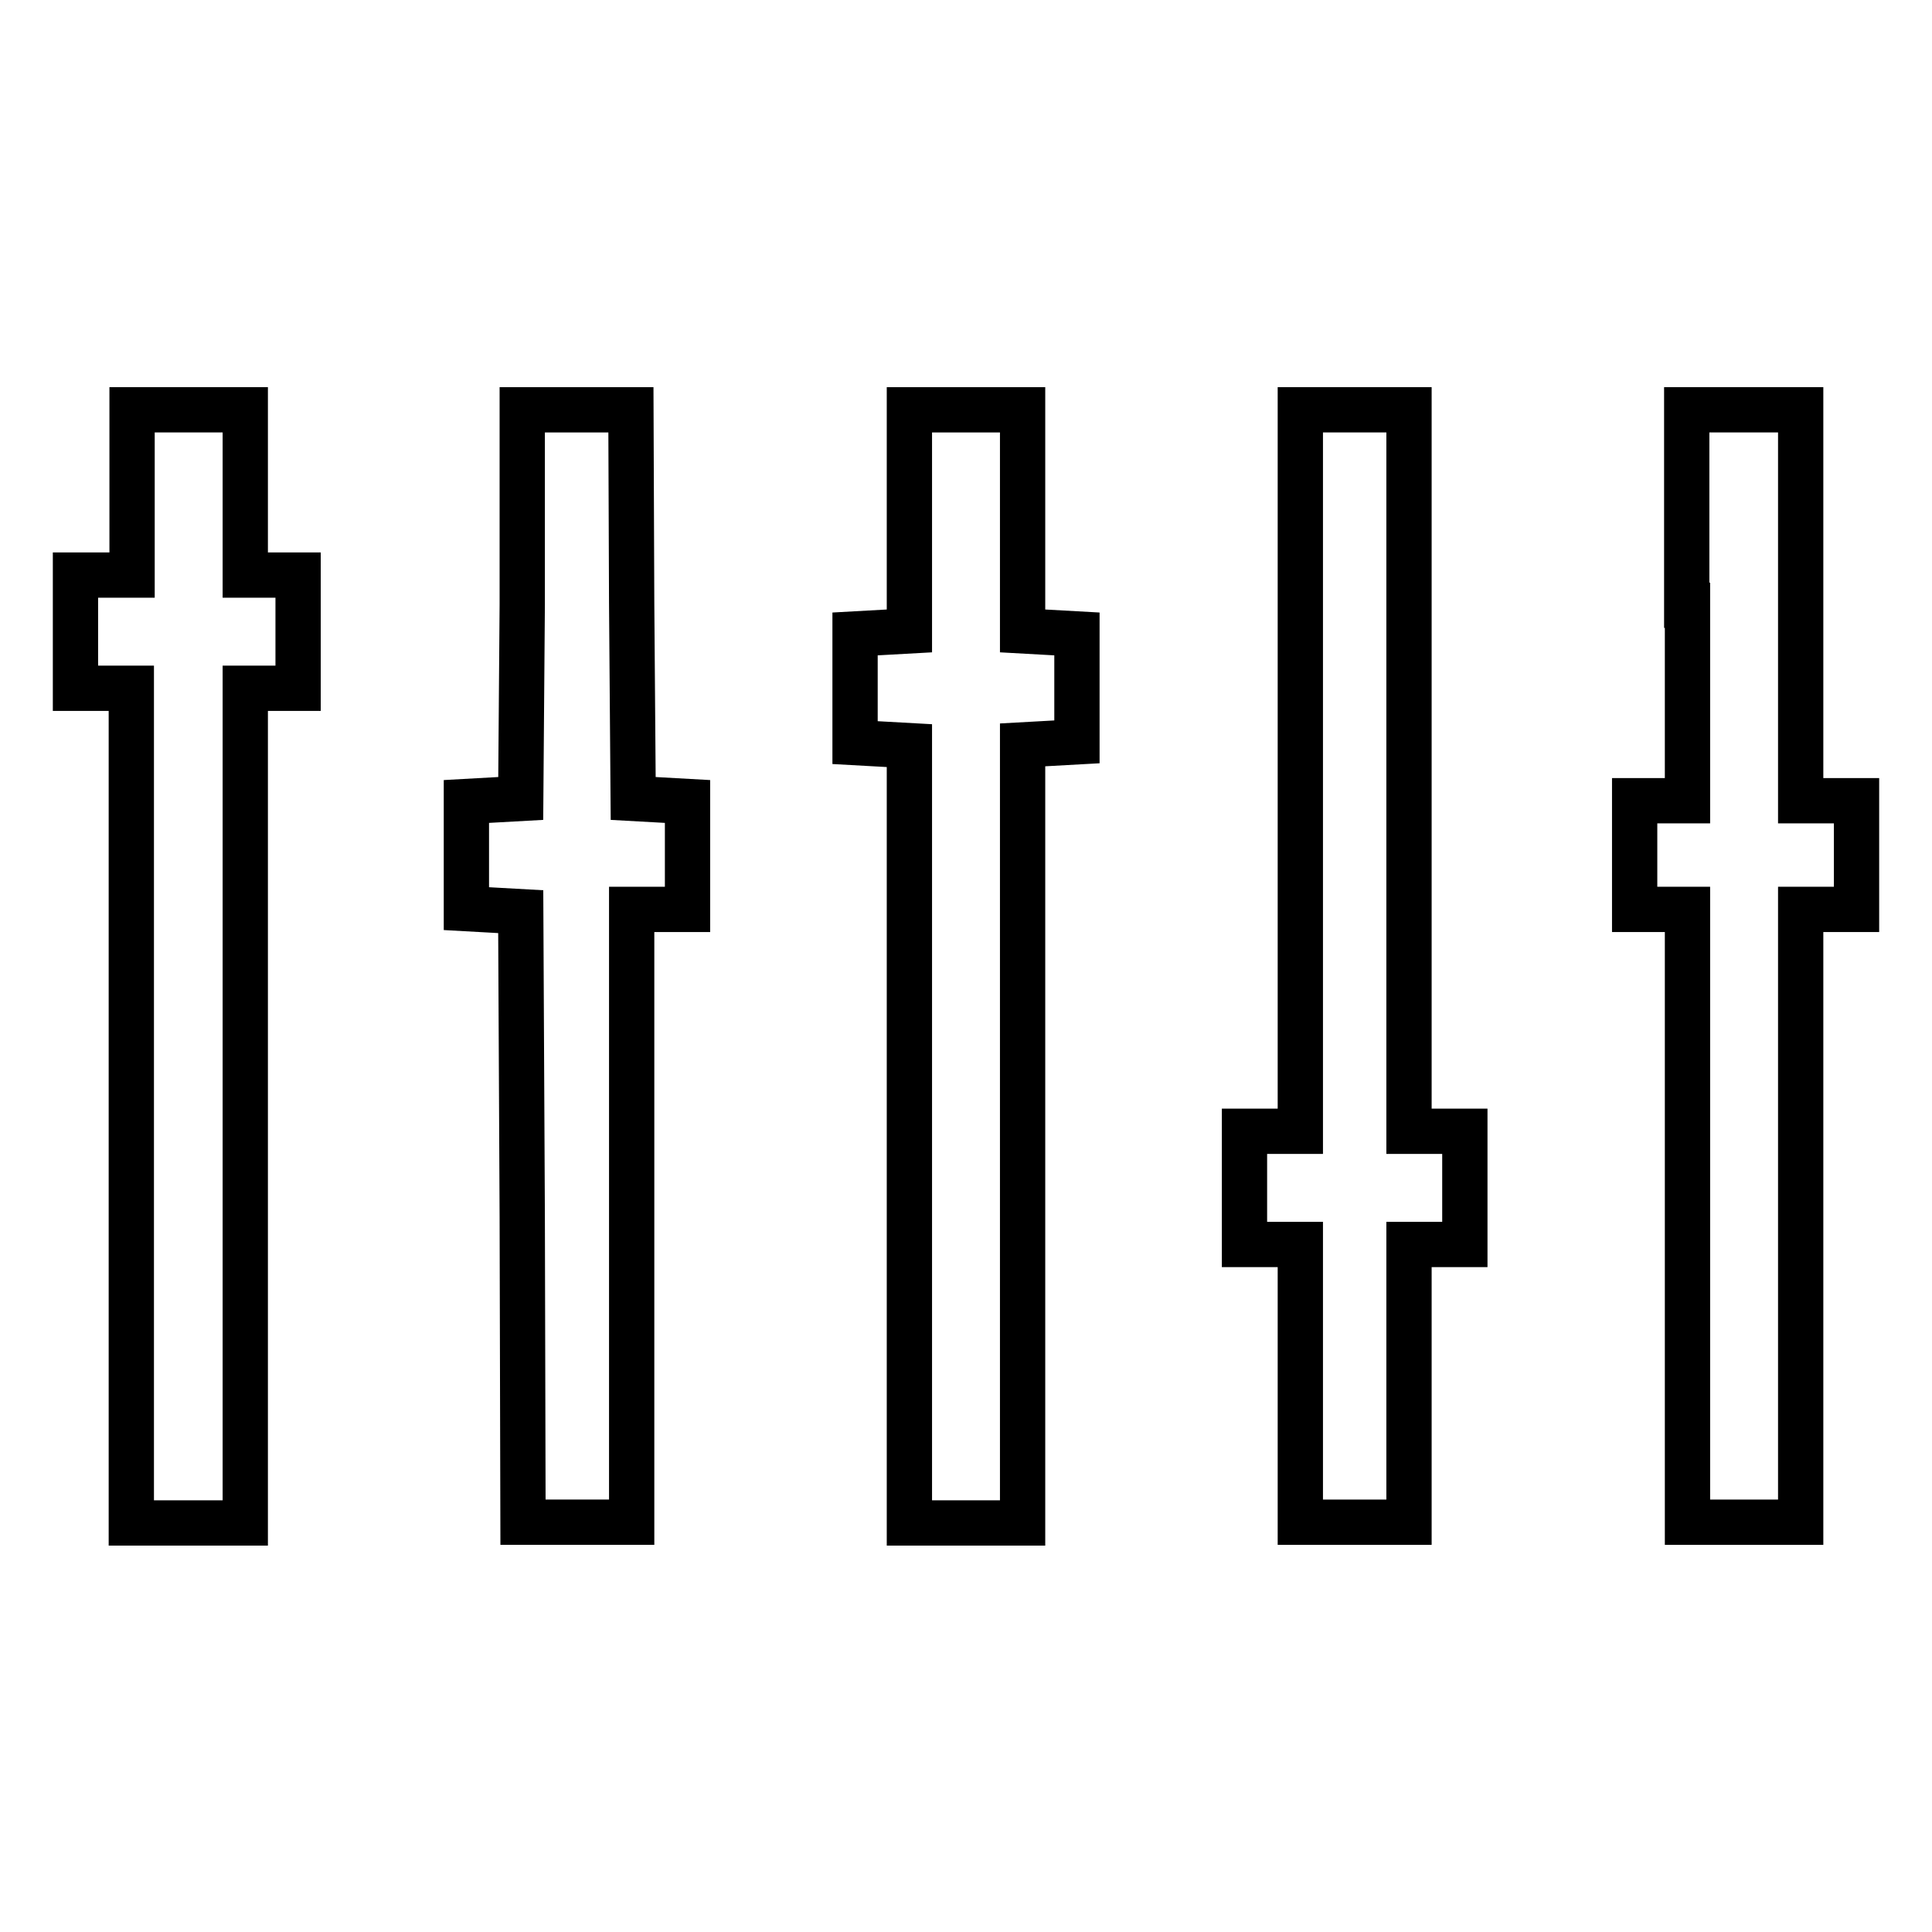 <?xml version="1.0" encoding="utf-8"?>
<!-- Svg Vector Icons : http://www.onlinewebfonts.com/icon -->
<!DOCTYPE svg PUBLIC "-//W3C//DTD SVG 1.1//EN" "http://www.w3.org/Graphics/SVG/1.1/DTD/svg11.dtd">
<svg version="1.1" xmlns="http://www.w3.org/2000/svg" xmlns:xlink="http://www.w3.org/1999/xlink" x="0px" y="0px" viewBox="0 0 256 256" enable-background="new 0 0 256 256" xml:space="preserve">
<g><g><g><path stroke-width="6" fill-opacity="0" stroke="#000000"  d="M17.5,65.3v10.9h-3.7H10v7.5v7.5h3.7h3.7v55.3v55.3H25h7.5v-55.3V91.2h3.5h3.5v-7.5v-7.5h-3.5h-3.5V65.3V54.3H25h-7.5V65.3z"/><path stroke-width="6" fill-opacity="0" stroke="#000000"  d="M69.2,80.1L69,105.8l-3.6,0.2l-3.6,0.2v7.1v7.1l3.6,0.2l3.6,0.2l0.2,40.5l0.1,40.4h7.2h7.2v-40.6v-40.6h3.7h3.7v-7.2v-7.1l-3.6-0.2l-3.6-0.2l-0.2-25.8l-0.1-25.7h-7.2h-7.2L69.2,80.1z"/><path stroke-width="6" fill-opacity="0" stroke="#000000"  d="M120.5,69v14.6l-3.6,0.2l-3.6,0.2v7.2v7.2l3.6,0.2l3.6,0.2v51.5v51.5h7.5h7.5v-51.5V98.7l3.6-0.2l3.6-0.2v-7.2V84l-3.6-0.2l-3.6-0.2V69V54.3H128h-7.5V69z"/><path stroke-width="6" fill-opacity="0" stroke="#000000"  d="M172.3,102.1v47.8h-3.7h-3.7v7.5v7.5h3.7h3.7v18.4v18.4h7.2h7.2v-18.4v-18.4h3.7h3.7v-7.5v-7.5h-3.7h-3.7v-47.8V54.3h-7.2h-7.2L172.3,102.1L172.3,102.1z"/><path stroke-width="6" fill-opacity="0" stroke="#000000"  d="M223.6,80.2v25.9h-3.5h-3.5v7.2v7.2h3.5h3.5v40.6v40.6h7.5h7.5v-40.6v-40.6h3.7h3.7v-7.2v-7.2h-3.7h-3.7V80.2V54.3H231h-7.5V80.2L223.6,80.2z"/></g></g></g>
</svg>